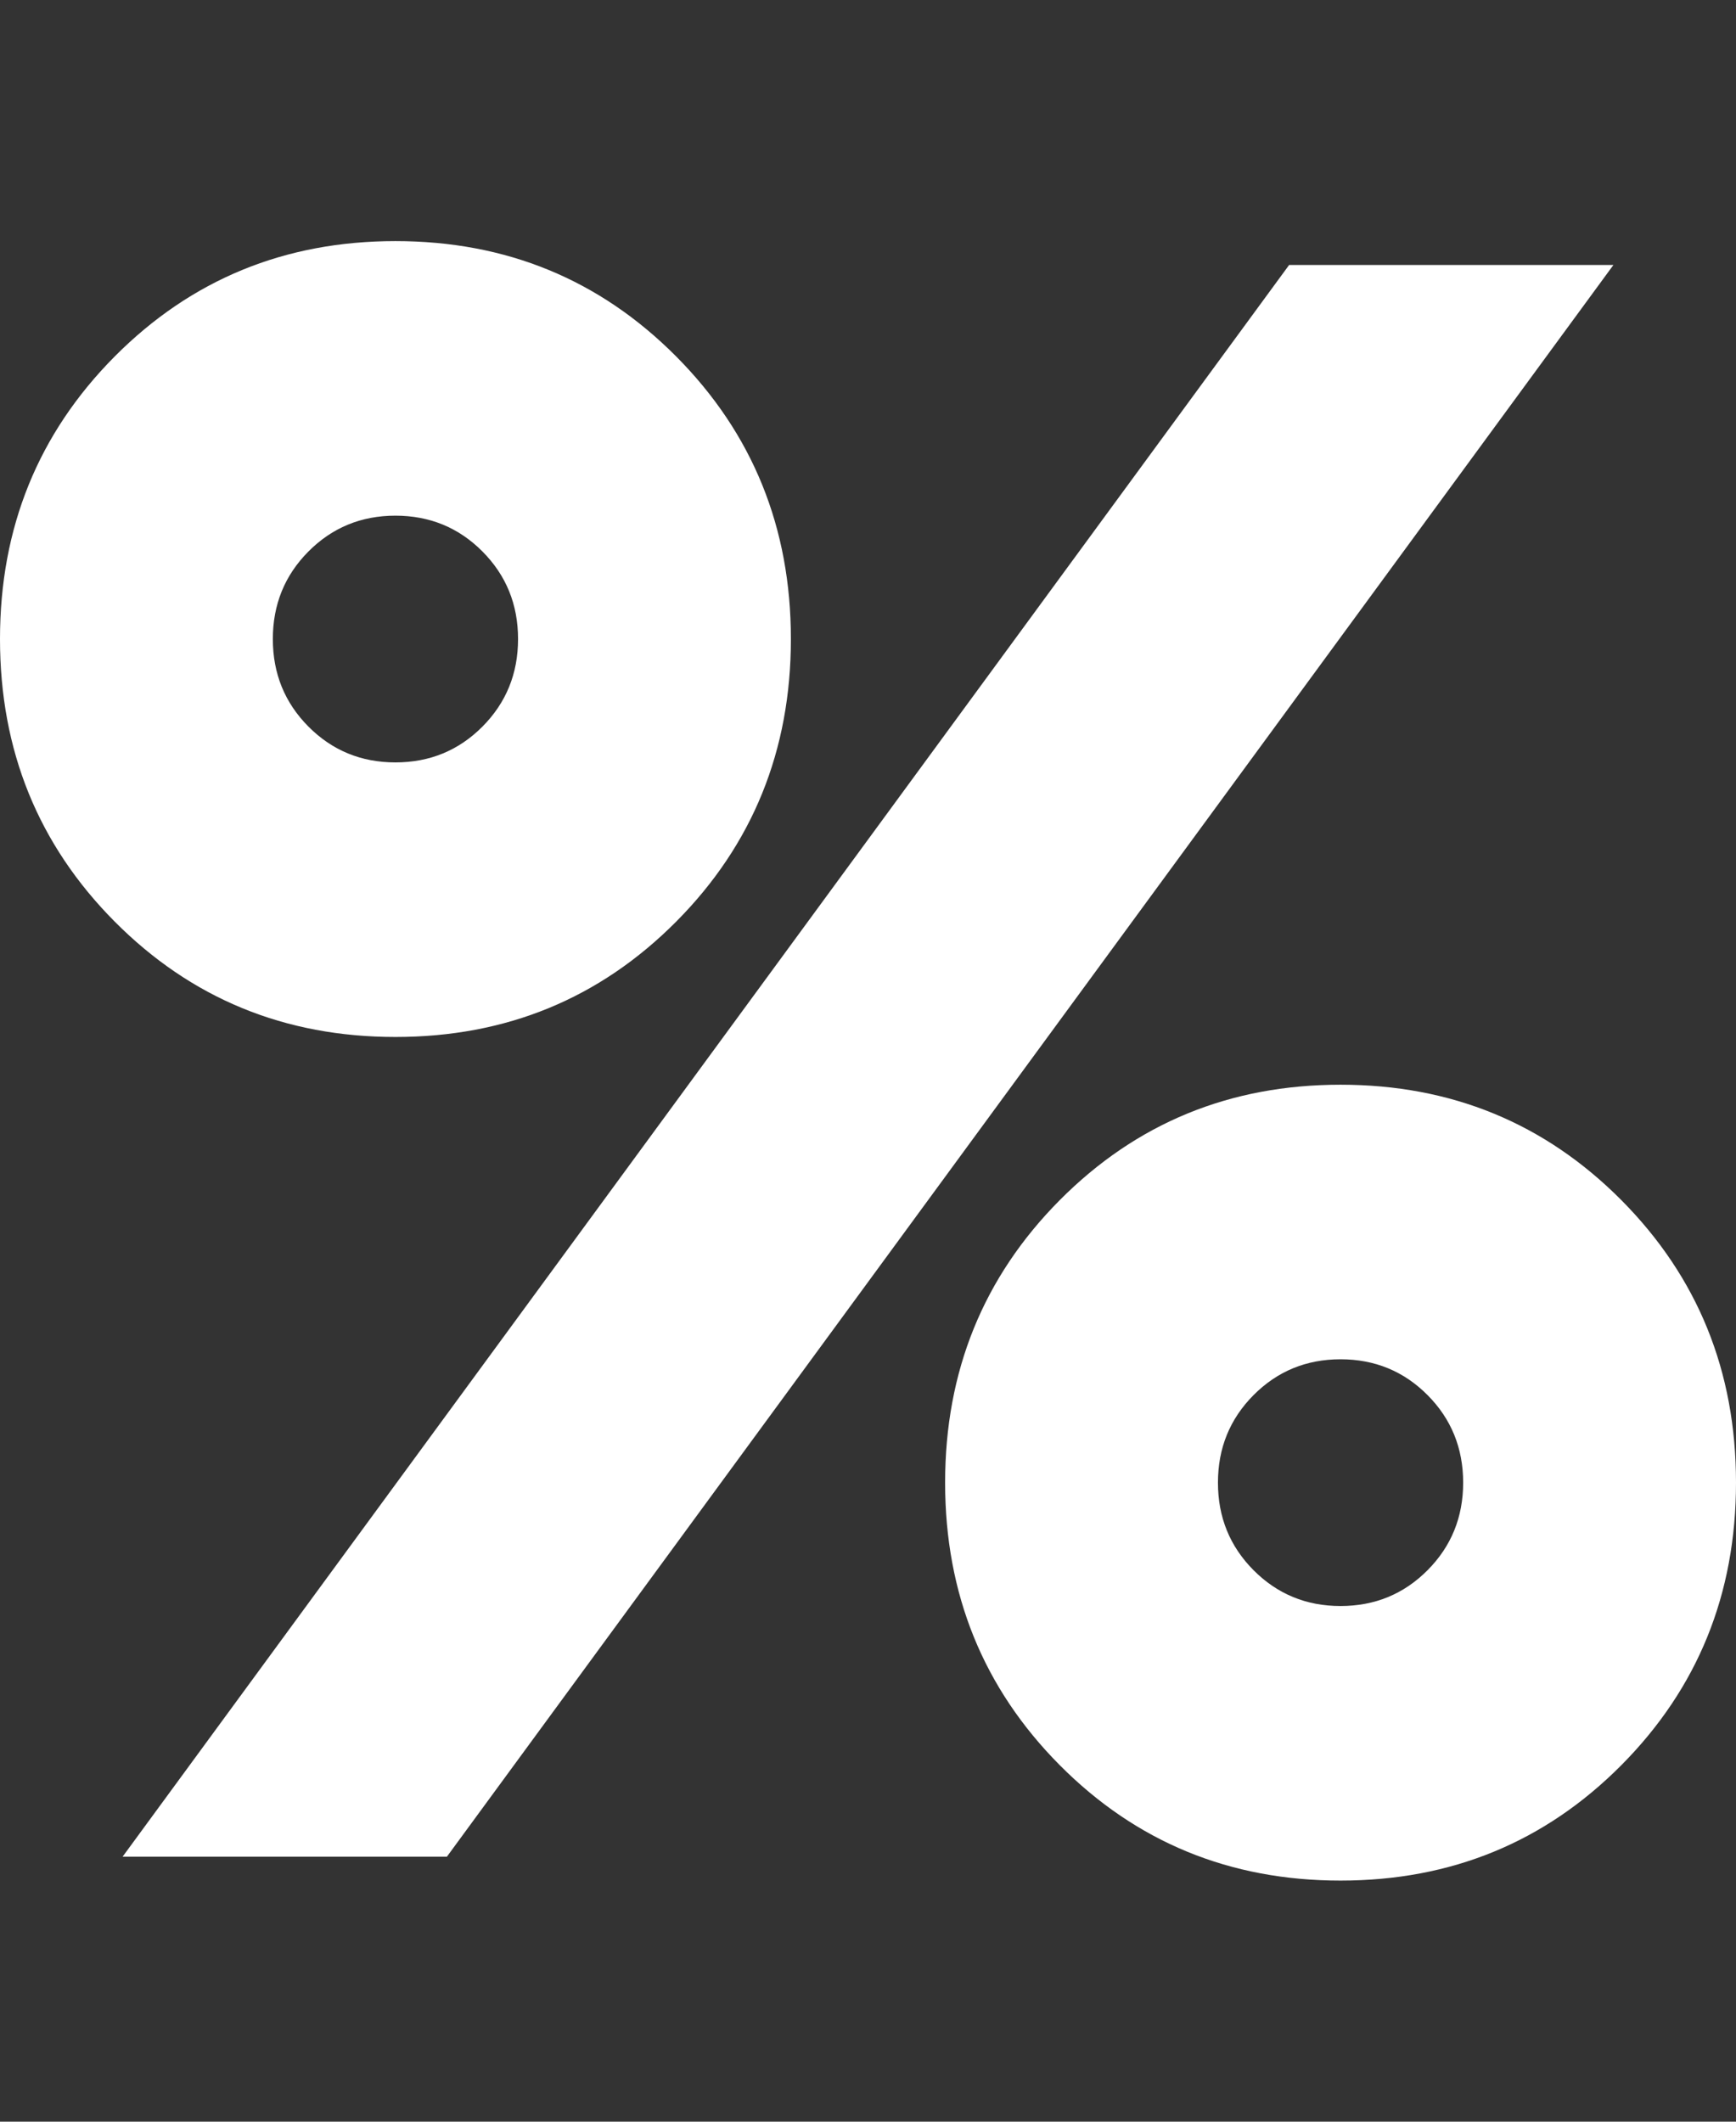 <svg width="36" height="44" viewBox="0 0 36 44" fill="none" xmlns="http://www.w3.org/2000/svg">
<rect x="0" y="0" width="36" height="44" fill="#333333" stroke="none"/>
<path d="M8.2 21.505C5.904 21.505 3.964 20.707 2.378 19.112C0.793 17.516 0 15.563 0 13.252C0 10.942 0.793 8.989 2.378 7.393C3.964 5.798 5.904 5 8.2 5C10.497 5 12.437 5.798 14.023 7.393C15.608 8.989 16.401 10.942 16.401 13.252C16.401 15.563 15.608 17.516 14.023 19.112C12.437 20.707 10.497 21.505 8.2 21.505ZM33.458 5.495L9.267 38.505H2.542L26.733 5.495H33.458ZM8.2 15.811C8.911 15.811 9.513 15.563 10.005 15.068C10.497 14.573 10.743 13.968 10.743 13.252C10.743 12.537 10.497 11.932 10.005 11.437C9.513 10.942 8.911 10.694 8.2 10.694C7.49 10.694 6.888 10.942 6.396 11.437C5.904 11.932 5.658 12.537 5.658 13.252C5.658 13.968 5.904 14.573 6.396 15.068C6.888 15.563 7.49 15.811 8.2 15.811ZM27.799 39C25.503 39 23.563 38.202 21.977 36.607C20.392 35.011 19.599 33.058 19.599 30.748C19.599 28.437 20.392 26.484 21.977 24.888C23.563 23.293 25.503 22.495 27.799 22.495C30.096 22.495 32.036 23.293 33.622 24.888C35.207 26.484 36 28.437 36 30.748C36 33.058 35.207 35.011 33.622 36.607C32.036 38.202 30.096 39 27.799 39ZM27.799 33.306C28.51 33.306 29.112 33.058 29.604 32.563C30.096 32.068 30.342 31.463 30.342 30.748C30.342 30.032 30.096 29.427 29.604 28.932C29.112 28.437 28.51 28.189 27.799 28.189C27.089 28.189 26.488 28.437 25.995 28.932C25.503 29.427 25.257 30.032 25.257 30.748C25.257 31.463 25.503 32.068 25.995 32.563C26.488 33.058 27.089 33.306 27.799 33.306Z" fill="white"/>
</svg>
